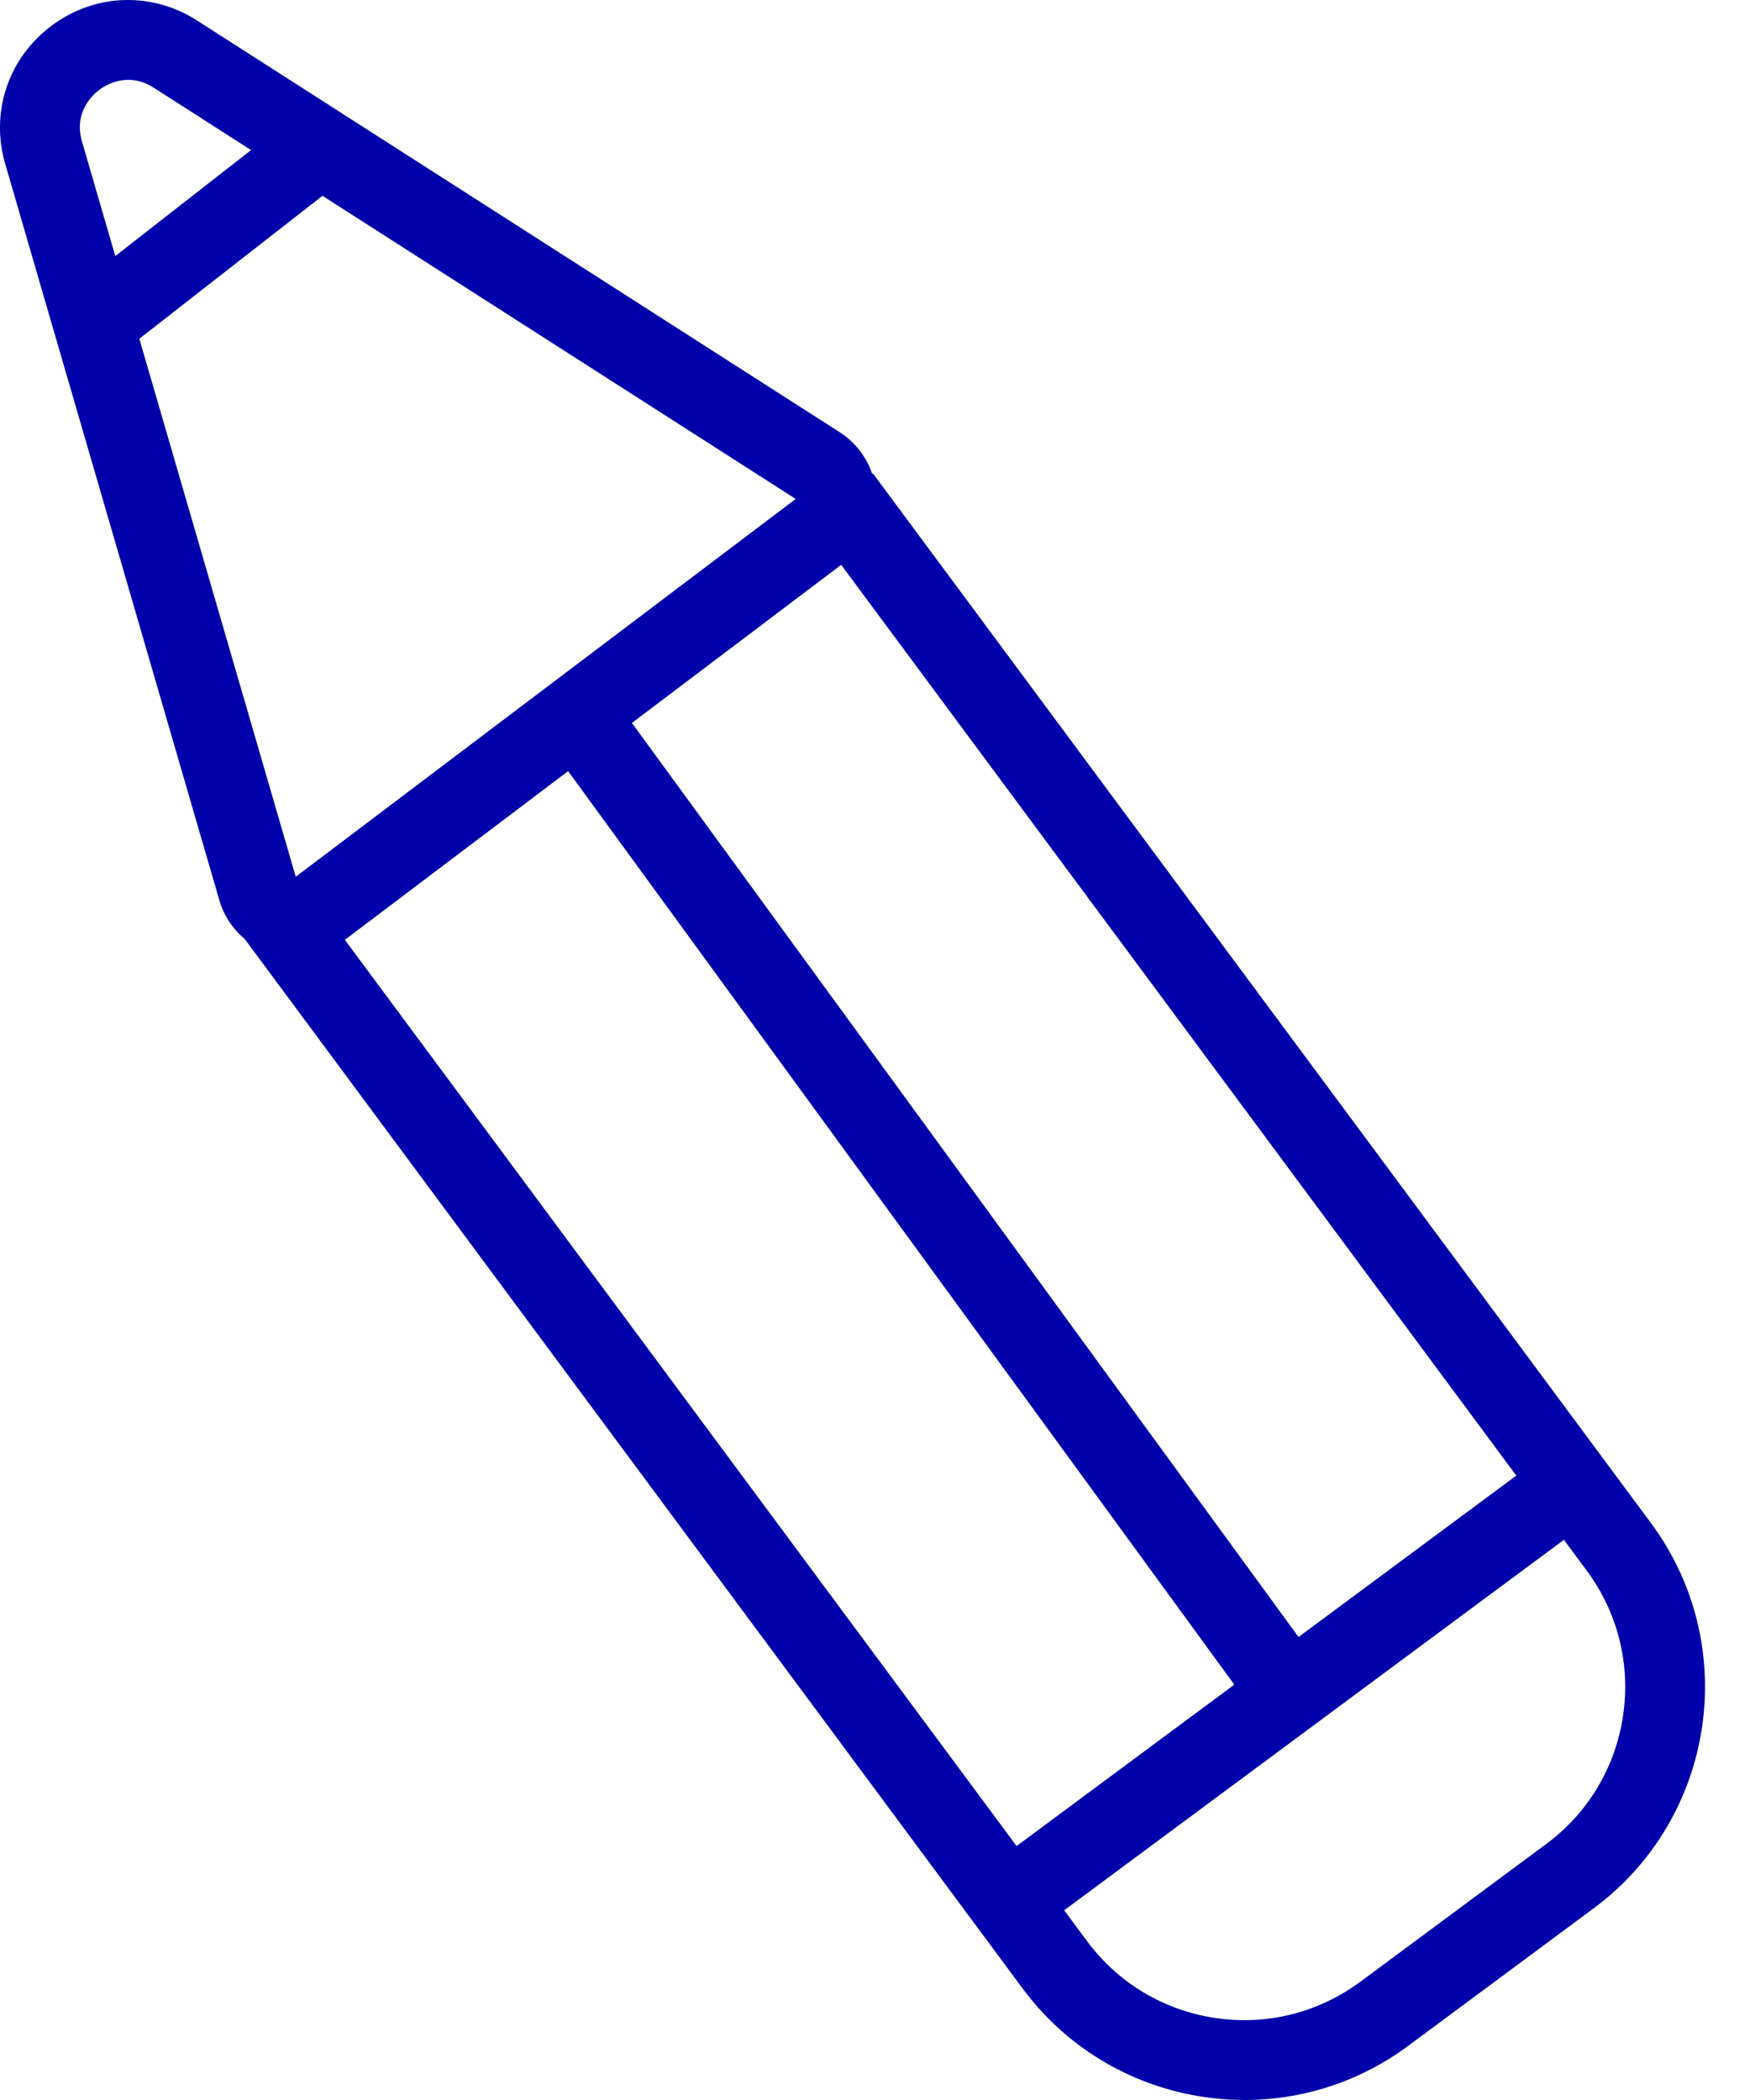 <svg width="35" height="42" viewBox="0 0 35 42" fill="none" xmlns="http://www.w3.org/2000/svg">
<path d="M24.887 41.999C23.201 41.999 21.535 41.229 20.455 39.773L4.895 18.781L6.18 17.829L21.74 38.821C22.362 39.66 23.273 40.206 24.306 40.36C25.338 40.514 26.369 40.255 27.208 39.634L30.922 36.882C31.761 36.26 32.307 35.349 32.461 34.316C32.614 33.283 32.356 32.252 31.735 31.413L16.175 10.421L17.459 9.469L33.019 30.461C34.828 32.901 34.314 36.358 31.874 38.166L28.161 40.919C27.177 41.648 26.028 42 24.888 42L24.887 41.999Z" fill="#0001AA"/>
<path d="M30.969 29.035L19.53 37.515L20.483 38.799L31.921 30.32L30.969 29.035Z" fill="#0001AA"/>
<path d="M5.905 19.145C5.739 19.145 5.572 19.119 5.411 19.066C4.924 18.906 4.543 18.517 4.393 18.026L4.39 18.015L0.113 3.307C-0.204 2.262 0.157 1.165 1.034 0.512C1.91 -0.14 3.062 -0.172 3.973 0.431L16.82 8.661C17.248 8.947 17.512 9.424 17.525 9.939C17.538 10.452 17.3 10.941 16.888 11.248L6.848 18.834C6.572 19.039 6.241 19.145 5.905 19.145ZM2.567 1.597C2.285 1.597 2.07 1.734 1.988 1.795C1.861 1.889 1.461 2.245 1.644 2.845L1.647 2.855L5.915 17.535L15.914 9.979L3.093 1.766C2.905 1.64 2.726 1.597 2.567 1.597H2.567Z" fill="#0001AA"/>
<path d="M5.76 2.425L1.678 5.611L2.662 6.872L6.744 3.686L5.76 2.425Z" fill="#0001AA"/>
<path d="M12.474 14.233L11.182 15.175L25.123 34.292L26.415 33.35L12.474 14.233Z" fill="#0001AA"/>
</svg>
